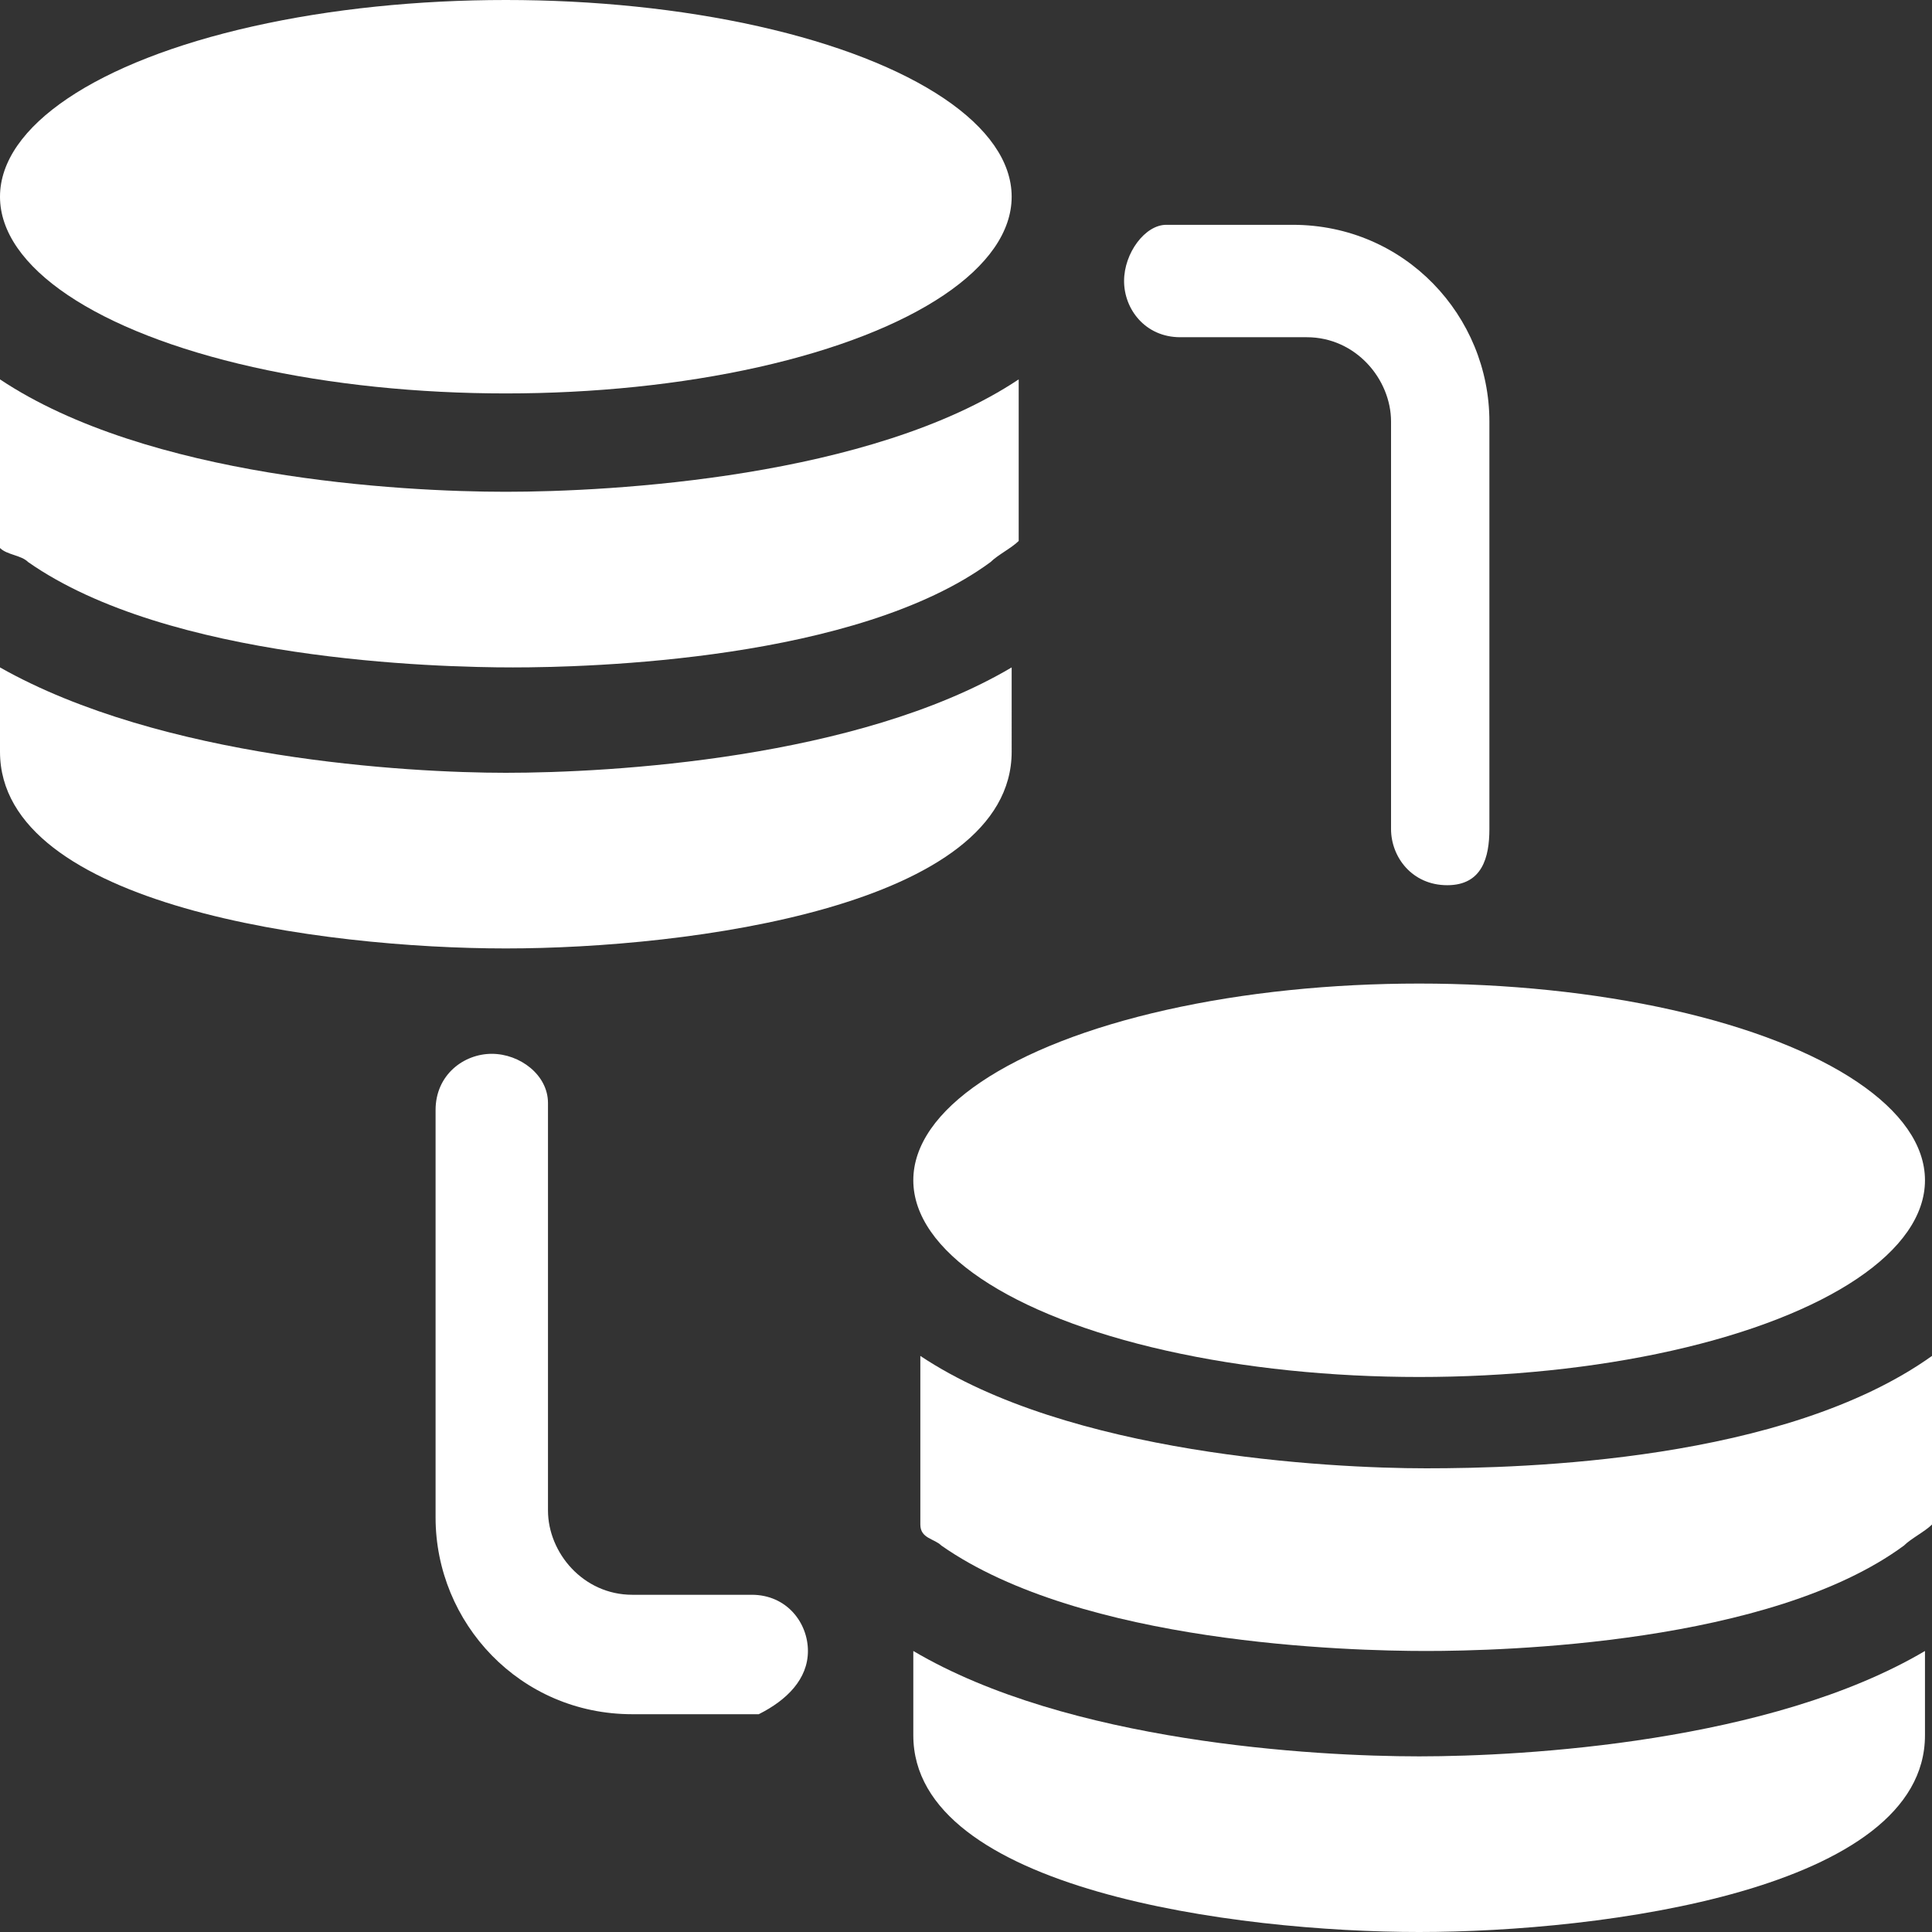 <svg xmlns="http://www.w3.org/2000/svg" xmlns:xlink="http://www.w3.org/1999/xlink" id="Variation" x="0px" y="0px" viewBox="0 0 27.5 27.5" style="enable-background:new 0 0 27.5 27.5;" xml:space="preserve"><rect x="0" y="0" width="27.5" height="27.5" fill="#333333" stroke="none"/><style type="text/css">	.st0{fill:#FFFFFF;}</style><g>	<ellipse class="st0" cx="7.2" cy="2.8" rx="7.2" ry="2.8"></ellipse>	<path class="st0" d="M0.4,8c2,1.4,5.8,1.5,6.9,1.5s4.9-0.1,6.8-1.5c0.1-0.1,0.3-0.2,0.4-0.3V5.4C12.4,6.8,8.7,7,7.2,7  S2.1,6.8,0,5.4v2.4C0.1,7.9,0.3,7.9,0.4,8z"></path>	<path class="st0" d="M7.2,11C5.8,11,2.3,10.8,0,9.5v1.2c0,2.2,4.6,2.8,7.2,2.8s7.2-0.6,7.2-2.8V9.5C12.2,10.8,8.7,11,7.2,11z"></path>	<ellipse class="st0" cx="20.2" cy="16.8" rx="7.2" ry="2.8"></ellipse>	<path class="st0" d="M13.4,22c2,1.4,5.8,1.5,6.9,1.5s4.9-0.1,6.8-1.5c0.1-0.1,0.3-0.2,0.4-0.3v-2.4c-2.1,1.5-5.8,1.6-7.2,1.6  s-5.1-0.2-7.2-1.6v2.4C13.1,21.9,13.3,21.9,13.4,22z"></path>	<path class="st0" d="M20.2,25c-1.5,0-5-0.2-7.2-1.5v1.2c0,2.2,4.6,2.8,7.2,2.8s7.2-0.6,7.2-2.8v-1.2C25.2,24.8,21.7,25,20.2,25z"></path></g><path class="st0" d="M21.2,11.8V6c0-1.5-1.2-2.8-2.8-2.8h-1.8C16.3,3.2,16,3.6,16,4s0.3,0.8,0.8,0.8h1.8c0.7,0,1.2,0.6,1.2,1.2v5.8 c0,0.4,0.3,0.8,0.8,0.8S21.2,12.2,21.2,11.8z"></path><path class="st0" d="M11.5,23.5c0-0.4-0.3-0.8-0.8-0.8H9c-0.7,0-1.2-0.6-1.2-1.2v-5.8C7.8,15.3,7.4,15,7,15s-0.8,0.3-0.8,0.8v5.8 c0,1.5,1.2,2.8,2.8,2.8h1.8C11.2,24.2,11.5,23.9,11.5,23.5z"></path></svg>